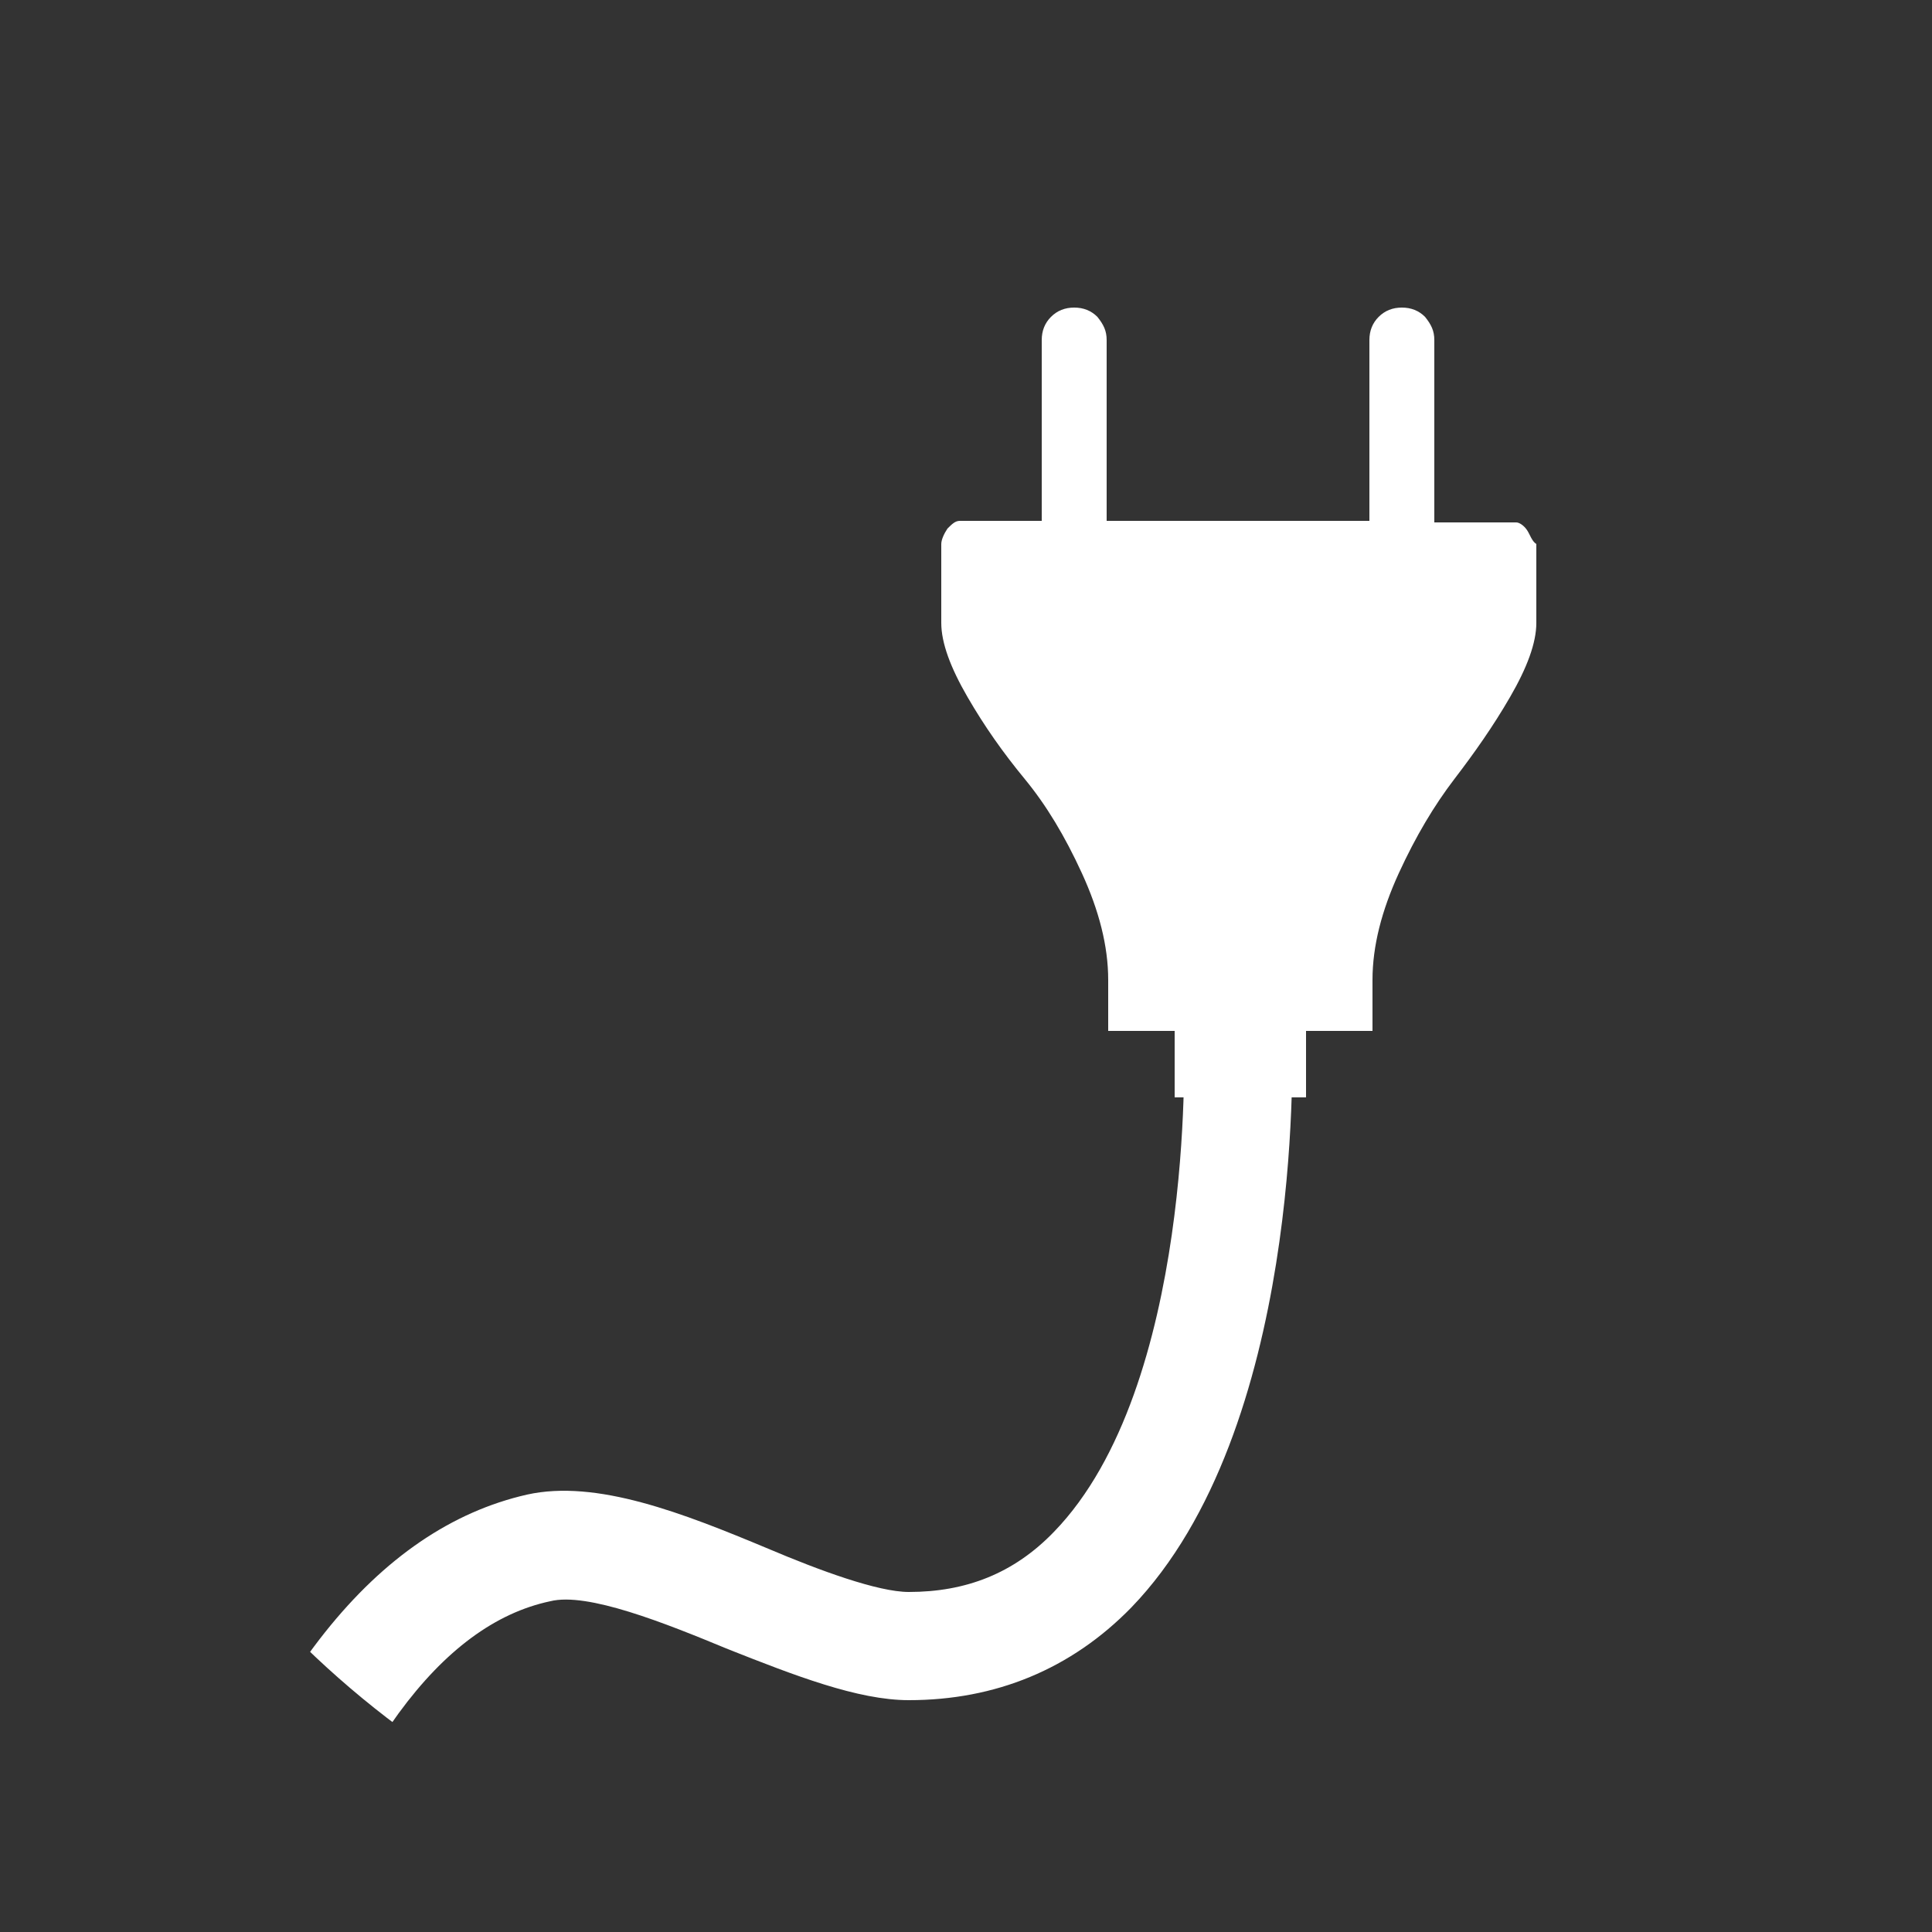 <?xml version="1.0" encoding="utf-8"?>
<!-- Generator: Adobe Illustrator 19.1.1, SVG Export Plug-In . SVG Version: 6.00 Build 0)  -->
<svg version="1.1" id="Lager_1" xmlns="http://www.w3.org/2000/svg" xmlns:xlink="http://www.w3.org/1999/xlink" x="0px" y="0px"
	 viewBox="0 0 125 125" style="enable-background:new 0 0 125 125;" xml:space="preserve">
<rect x="0" y="0" width="125" height="125" fill="#333333" stroke="none"/>
<style type="text/css">
	.st0{clip-path:url(#SVGID_2_);fill:#FFFFFF;}
	.st1{clip-path:url(#SVGID_4_);}
	.st2{fill:#FFFFFF;}
</style>
<g>
	<g>
		<defs>
			<circle id="SVGID_1_" cx="62.5" cy="62.5" r="61.4"/>
		</defs>
		<clipPath id="SVGID_2_">
			<use xlink:href="#SVGID_1_"  style="overflow:visible;"/>
		</clipPath>
		<path class="st0" d="M17.8,127.9l-6.7-2.2c5.5-17.1,13.3-26.8,23-29c4.5-1,10.1,1.2,15.6,3.5c3.3,1.4,7.1,2.8,9.1,2.8l0,0
			c3.7,0,6.8-1.2,9.4-3.9c9.1-9.4,8.4-31.3,8.4-31.5l7-0.2c0,1,0.7,25.1-10.4,36.6c-3.9,4-8.8,6-14.4,6l0,0c-3.3,0-7.4-1.6-11.7-3.3
			C43,105,38,103,35.6,103.6C28.5,105.1,22.5,113.3,17.8,127.9z"/>
	</g>
	<g>
		<defs>
			<circle id="SVGID_3_" cx="62.5" cy="62.5" r="61.4"/>
		</defs>
		<clipPath id="SVGID_4_">
			<use xlink:href="#SVGID_3_"  style="overflow:visible;"/>
		</clipPath>
		<g class="st1">
			<g>
				<g>
					<path class="st2" d="M98.8,34.3c-0.2-0.3-0.5-0.5-0.7-0.5h-5.3V22c0-0.6-0.2-1-0.6-1.5c-0.4-0.4-0.9-0.6-1.5-0.6
						s-1.1,0.2-1.5,0.6s-0.6,0.9-0.6,1.5v11.7h-17V22c0-0.6-0.2-1-0.6-1.5c-0.4-0.4-0.9-0.6-1.5-0.6s-1.1,0.2-1.5,0.6
						s-0.6,0.9-0.6,1.5v11.7h-5.3c-0.3,0-0.5,0.2-0.8,0.5c-0.2,0.3-0.4,0.7-0.4,1v5.1c0,1.3,0.6,2.9,1.7,4.8s2.3,3.6,3.7,5.3
						s2.6,3.7,3.7,6.1c1.1,2.4,1.7,4.7,1.7,6.9v3.3H76V71h8.5v-4.3h4.3v-3.3c0-2.2,0.6-4.5,1.7-6.9s2.3-4.4,3.6-6.1s2.5-3.4,3.6-5.3
						c1.1-1.9,1.7-3.5,1.7-4.8v-5.1C99.1,35,99,34.6,98.8,34.3z"/>
				</g>
			</g>
		</g>
	</g>
</g>
</svg>
